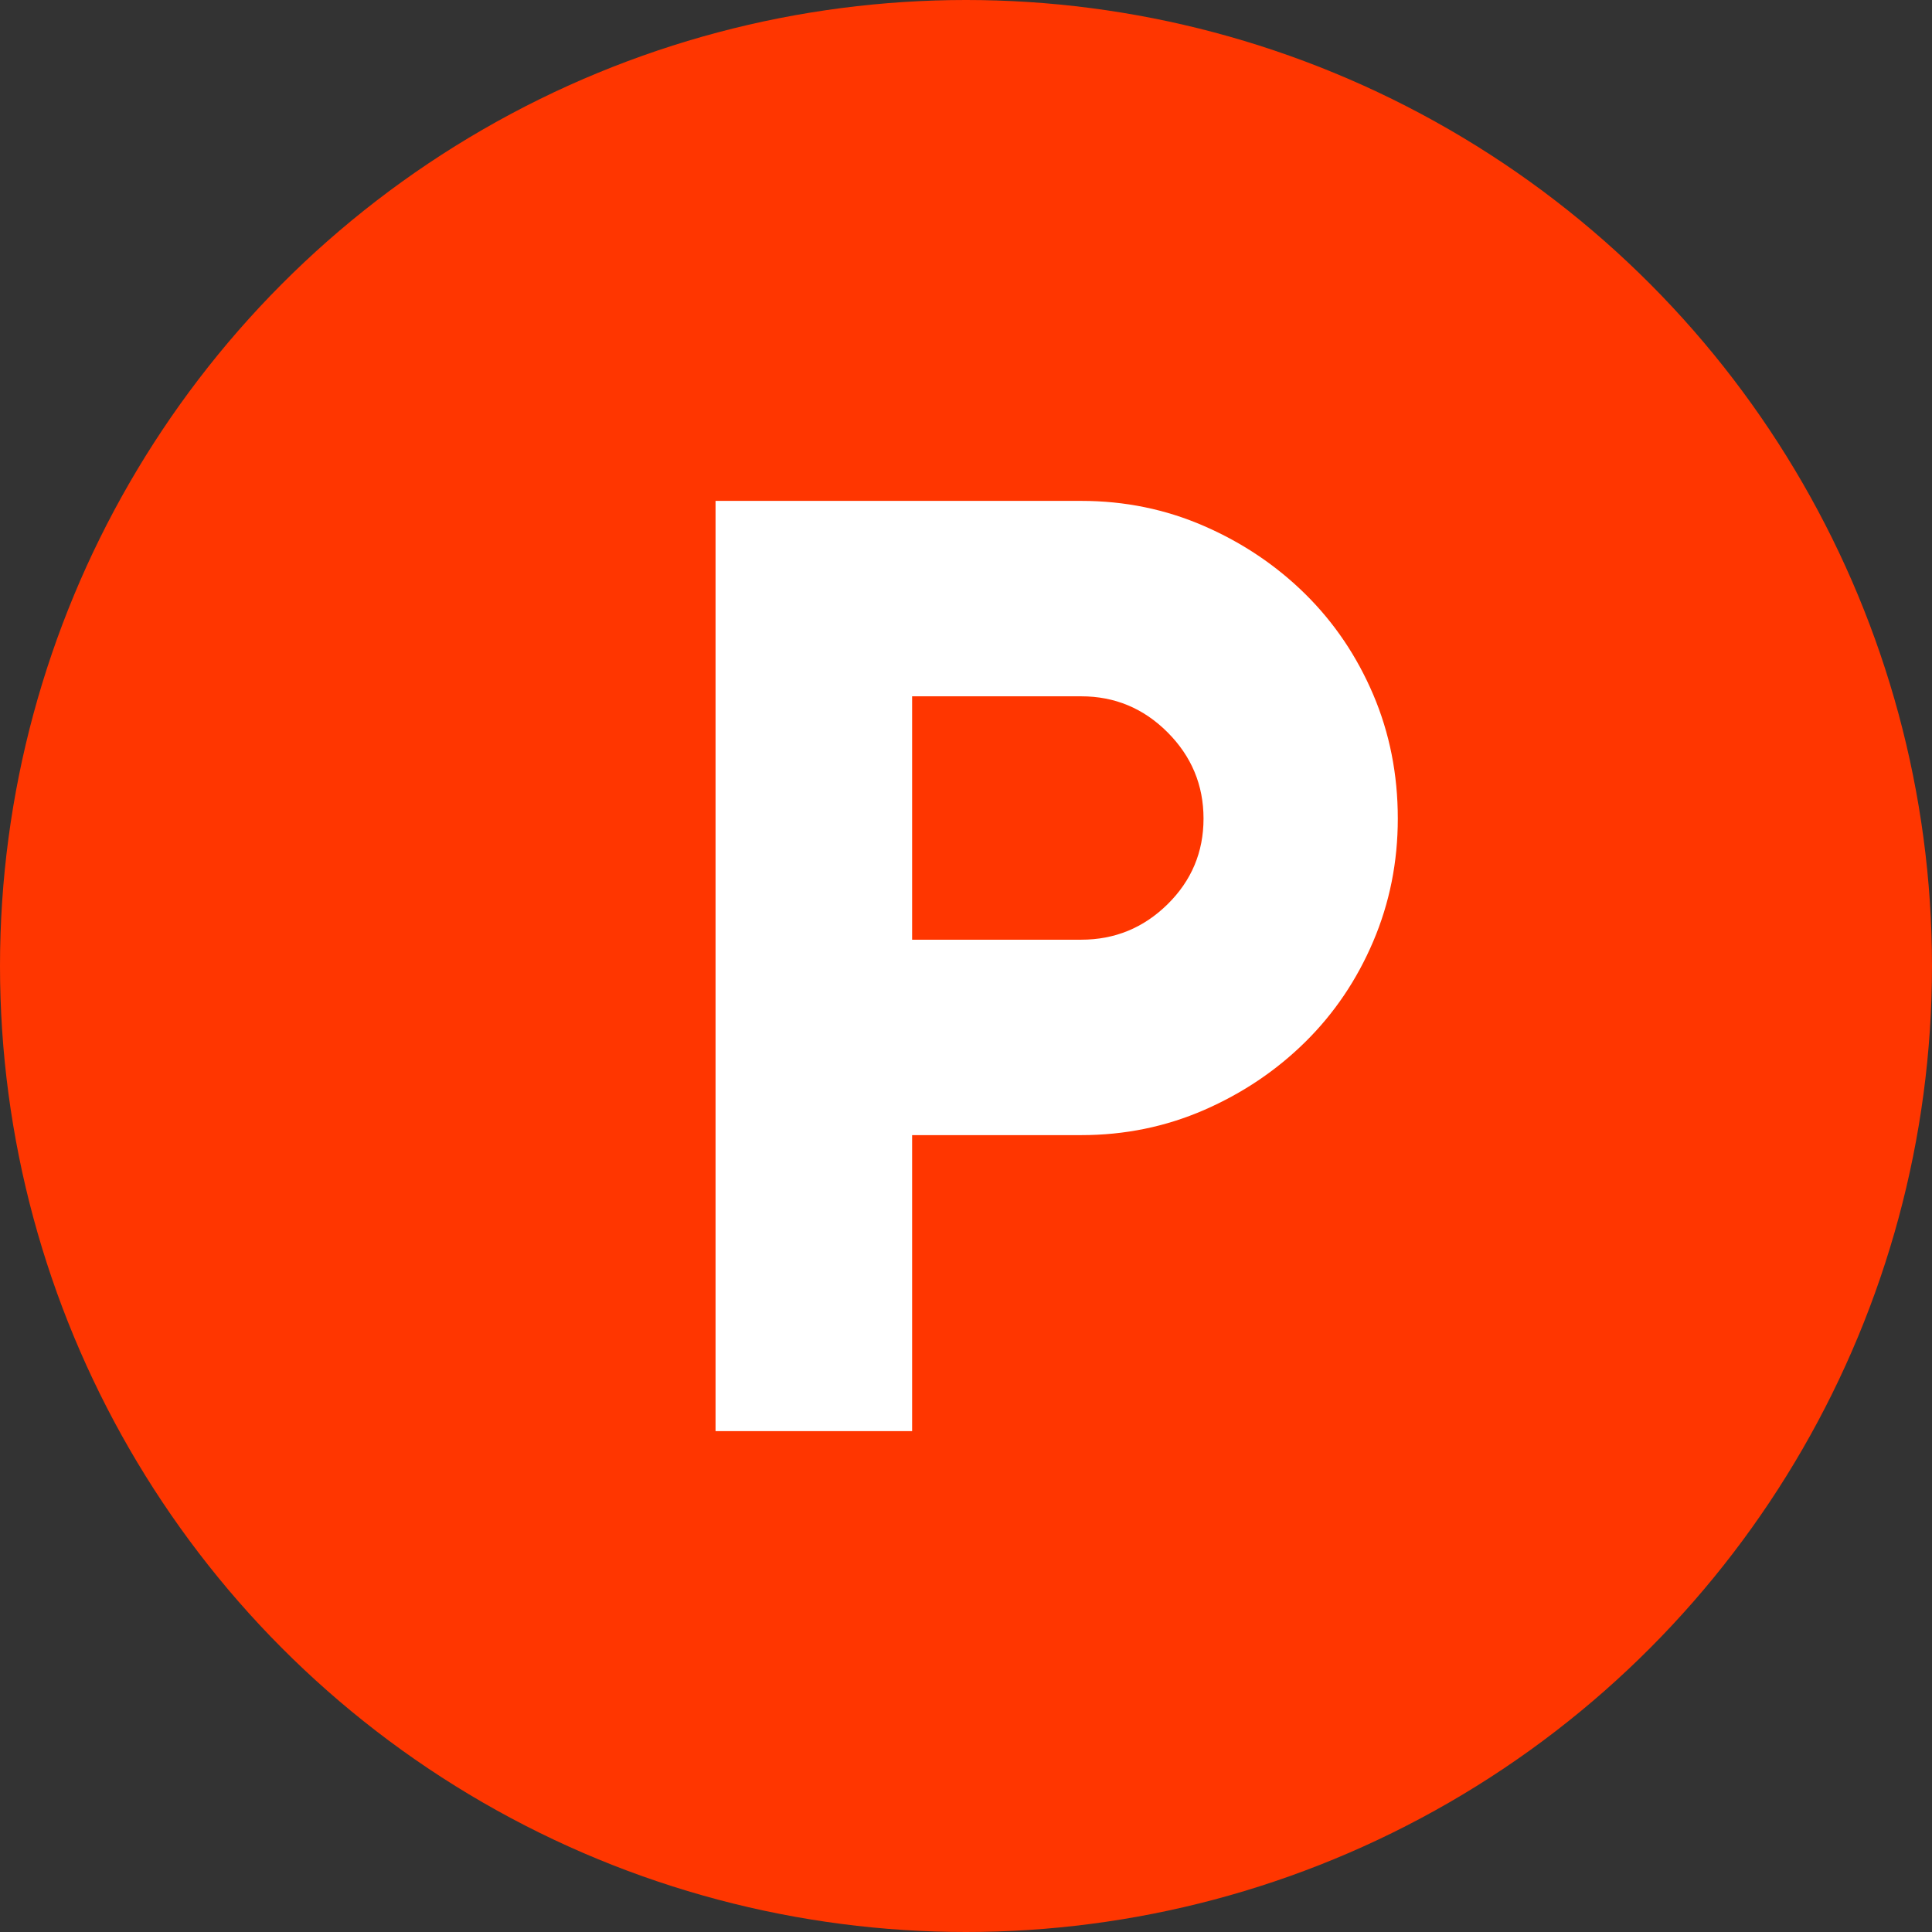 <svg xmlns="http://www.w3.org/2000/svg" width="54" height="54" viewBox="0 0 54 54">
  <rect x="0" y="0" width="54" height="54" fill="#333333" stroke="none"/>
  <g fill="none" fill-rule="evenodd">
    <circle cx="27" cy="27" r="27" fill="#FF3600"/>
    <path fill="#FFF" d="M30.221,14 L20,14 L20,40 L25.494,40 L25.494,31.727 L30.221,31.727 C31.435,31.727 32.579,31.493 33.655,31.025 C34.73,30.556 35.672,29.923 36.482,29.124 C37.291,28.326 37.924,27.389 38.382,26.313 C38.84,25.238 39.069,24.093 39.069,22.88 C39.069,21.645 38.84,20.489 38.382,19.414 C37.924,18.339 37.291,17.402 36.482,16.603 C35.672,15.805 34.73,15.171 33.655,14.703 C32.579,14.234 31.435,14 30.221,14 Z M30.221,26.265 L25.494,26.265 L25.494,19.462 L30.221,19.462 C31.158,19.462 31.962,19.797 32.633,20.468 C33.303,21.139 33.639,21.943 33.639,22.88 C33.639,23.817 33.303,24.615 32.633,25.275 C31.962,25.935 31.158,26.265 30.221,26.265 Z"/>
  </g>
</svg>

